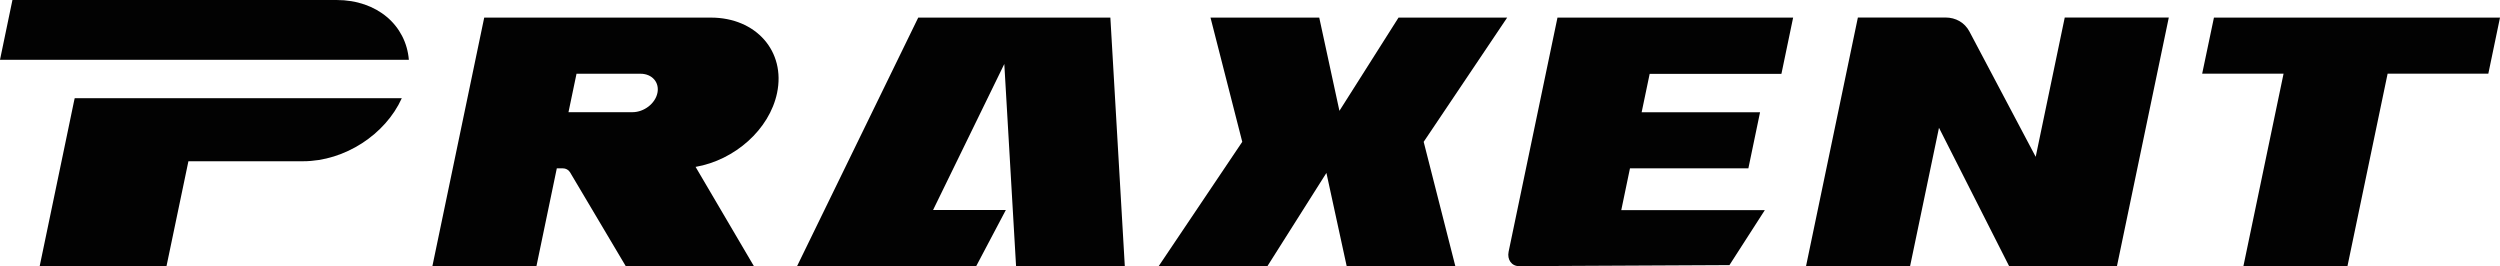 <?xml version="1.0" encoding="UTF-8"?>
<svg id="_图层_1" data-name="图层 1" xmlns="http://www.w3.org/2000/svg" viewBox="0 0 261.4 27.83">
  <defs>
    <style>
      .cls-1 {
        fill: #020202;
      }
    </style>
  </defs>
  <polygon class="cls-1" points="261.4 1.84 231.49 1.84 230.26 7.7 238.77 7.7 234.57 27.83 245.45 27.83 249.65 7.7 260.18 7.7 261.4 1.84"/>
  <path class="cls-1" d="M186.27,7.7l1.22-5.86h-24.64l-5.11,24.48c-.17,.83,.32,1.51,1.1,1.51l21.99-.11,3.7-5.75h-15.01l.91-4.37h12.38l1.22-5.86h-12.38l.84-4.02h13.76Z"/>
  <polygon class="cls-1" points="96.01 1.84 83.34 27.83 102.07 27.83 105.17 21.96 97.56 21.96 105.01 6.69 106.24 27.83 117.61 27.83 116.1 1.84 96.01 1.84"/>
  <path class="cls-1" d="M81.25,9.72c.91-4.35-2.19-7.88-6.92-7.88h-23.7l-5.42,25.99h10.88l2.13-10.23h.62c.32,0,.6,.15,.76,.41l5.83,9.82h13.4l-6.1-10.38c4.09-.71,7.72-3.9,8.52-7.73Zm-12.51,0c-.23,1.11-1.4,2.01-2.61,2.01h-6.69l.84-4.02h6.69c1.21,0,2,.9,1.77,2.01Z"/>
  <polygon class="cls-1" points="157.59 1.84 146.23 1.84 140.05 11.59 137.94 1.84 126.57 1.84 129.89 14.83 121.15 27.83 132.52 27.83 138.69 18.08 140.81 27.83 152.17 27.83 148.86 14.83 157.59 1.84"/>
  <path class="cls-1" d="M212.86,16.41l-6.94-13.12c-.49-.92-1.41-1.46-2.51-1.46h-9.15l-5.42,25.99h10.88l3.02-14.46,7.33,14.46h11.28l5.42-25.99h-10.88l-3.04,14.58Z"/>
  <path class="cls-1" d="M35.2,0H1.3L0,6.25H42.75c-.3-3.6-3.31-6.25-7.56-6.25Z"/>
  <path class="cls-1" d="M7.81,10.27l-.07,.31-.81,3.9-2.78,13.34h13.26l2.29-10.96h11.98c4.38,0,8.63-2.82,10.33-6.59H7.81Z"/>
</svg>